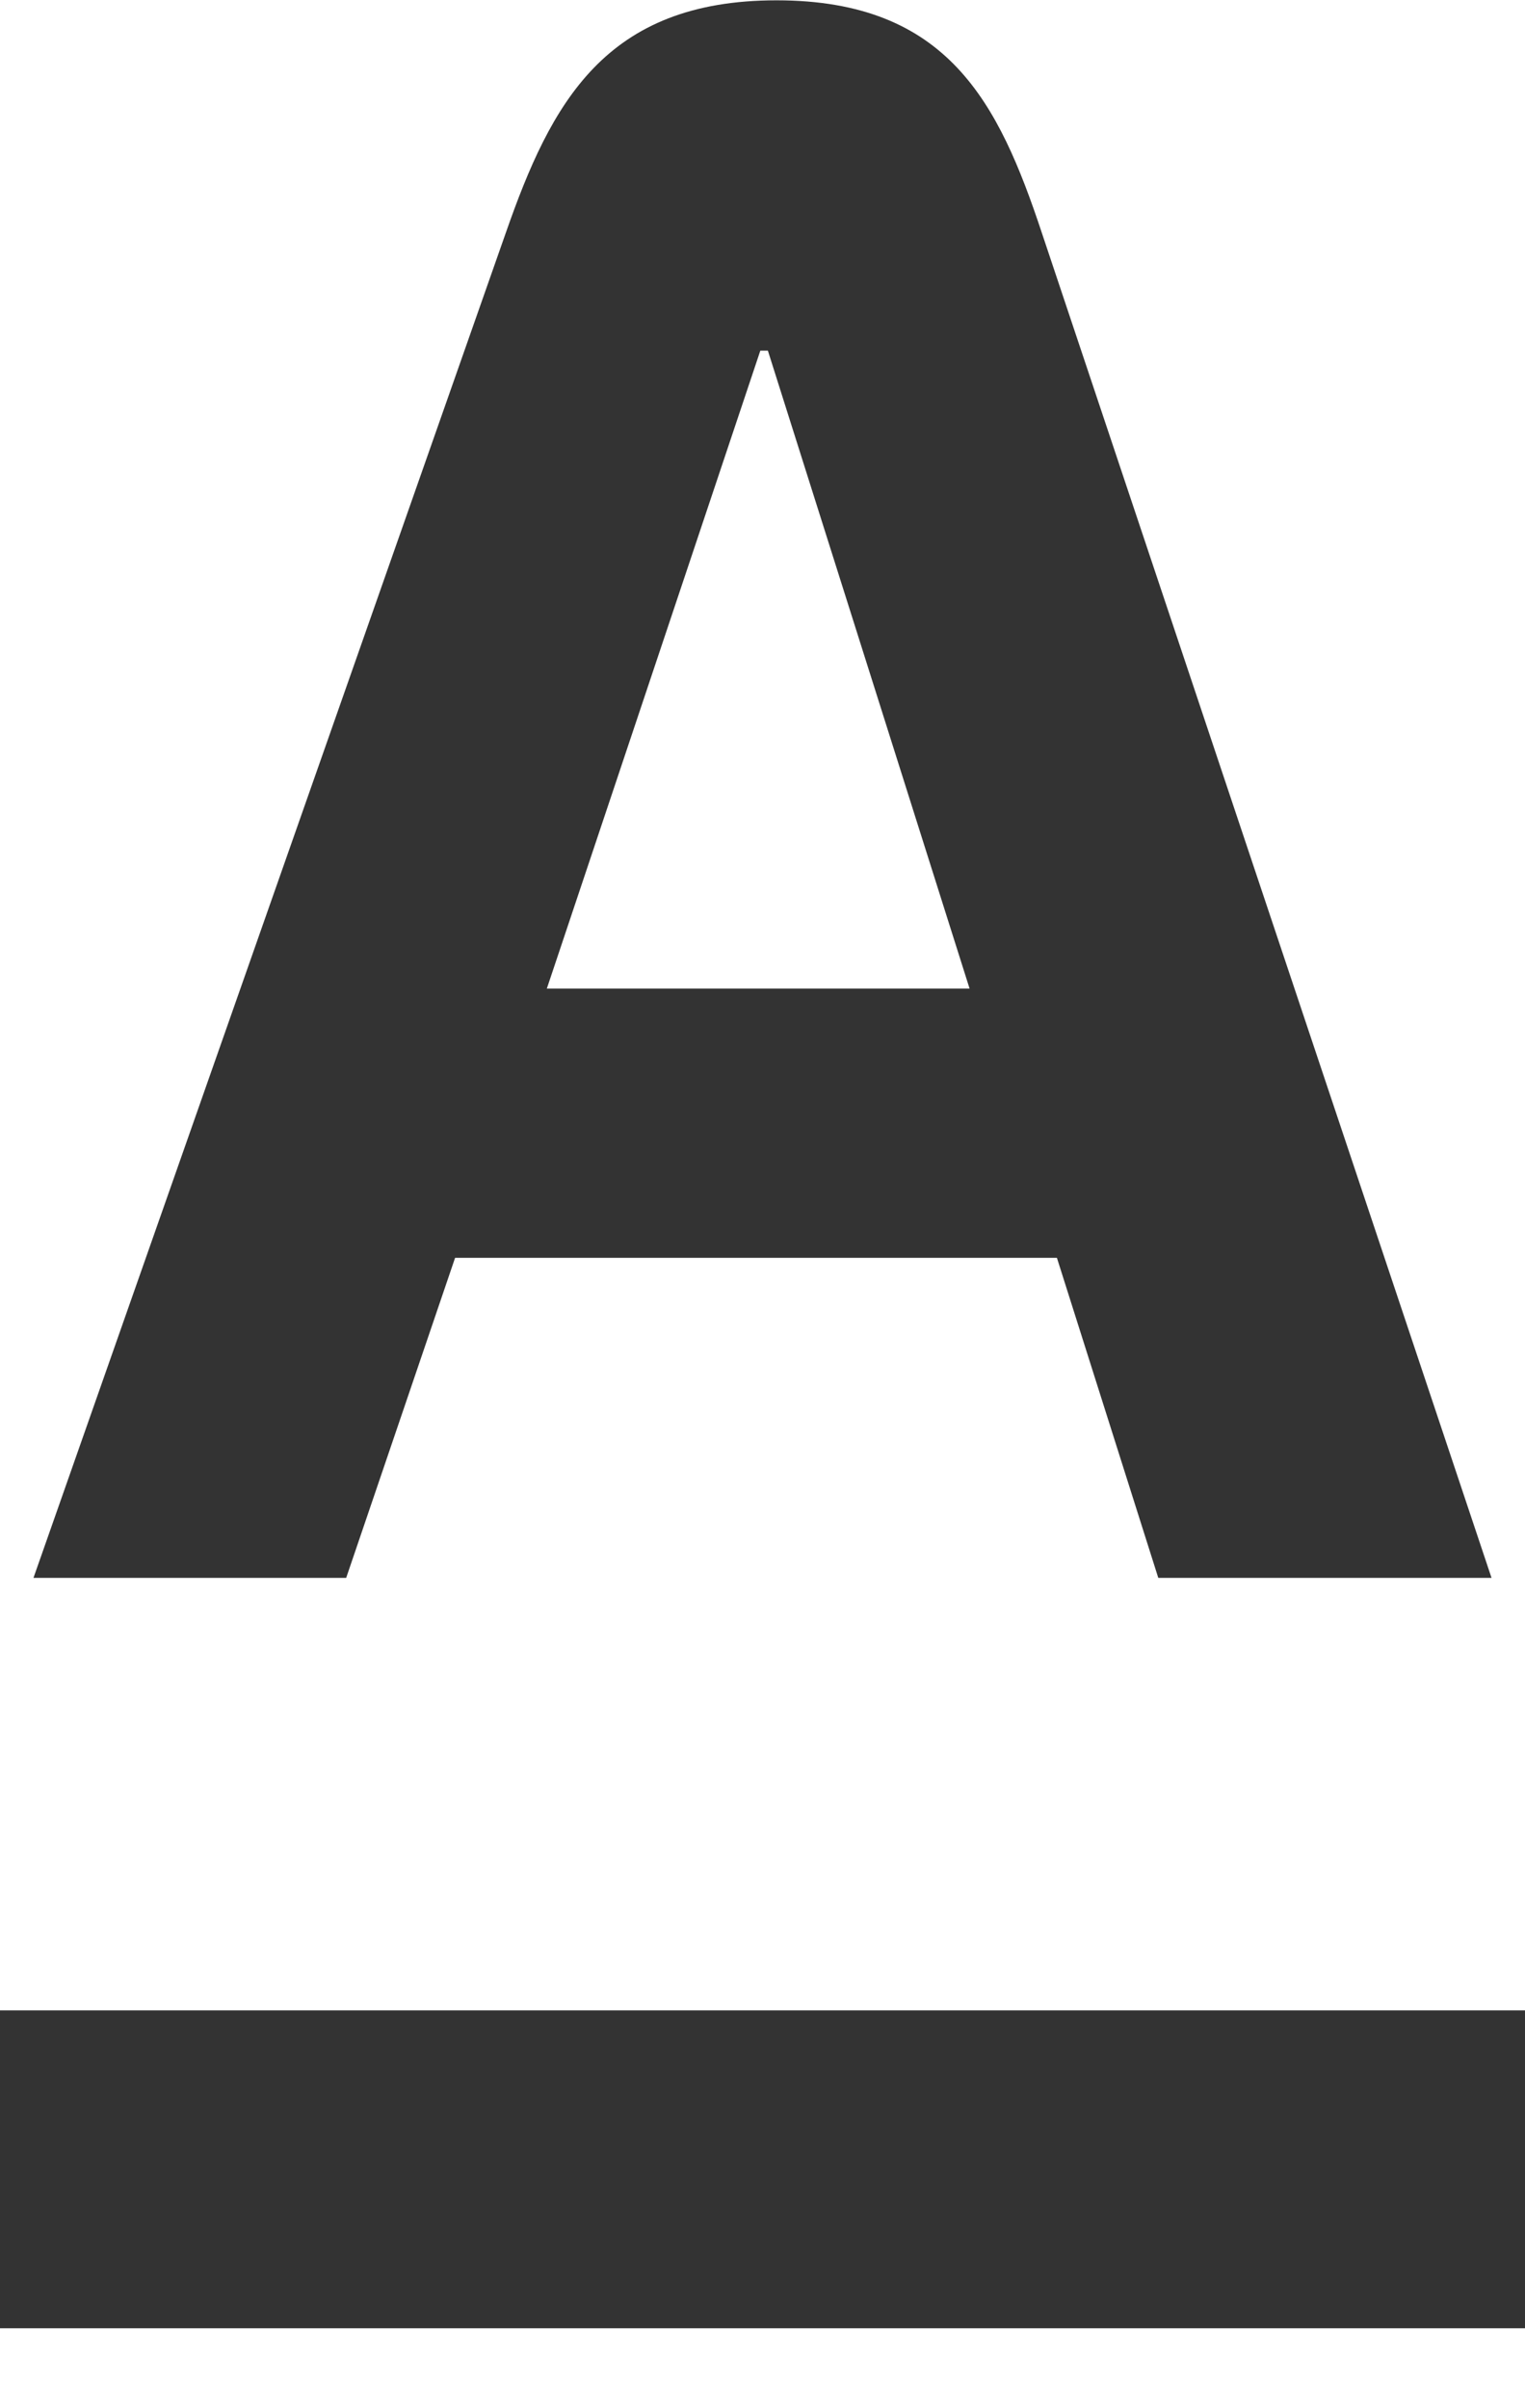 <svg width="19" height="30" viewBox="0 0 19 30" fill="none" xmlns="http://www.w3.org/2000/svg">
<path d="M19 25.044H0V29.004H19V25.044Z" fill="#333333"/>
<path d="M12.98 2.9C12.443 1.283 11.811 0.004 9.675 0.004C7.538 0.004 6.866 1.283 6.302 2.9L0.417 19.656H4.313L5.67 15.669H13.168L14.431 19.656H18.583L12.98 2.9ZM6.813 12.315L9.473 4.368H9.567L12.08 12.315H6.813Z" fill="#333333"/>
</svg>
